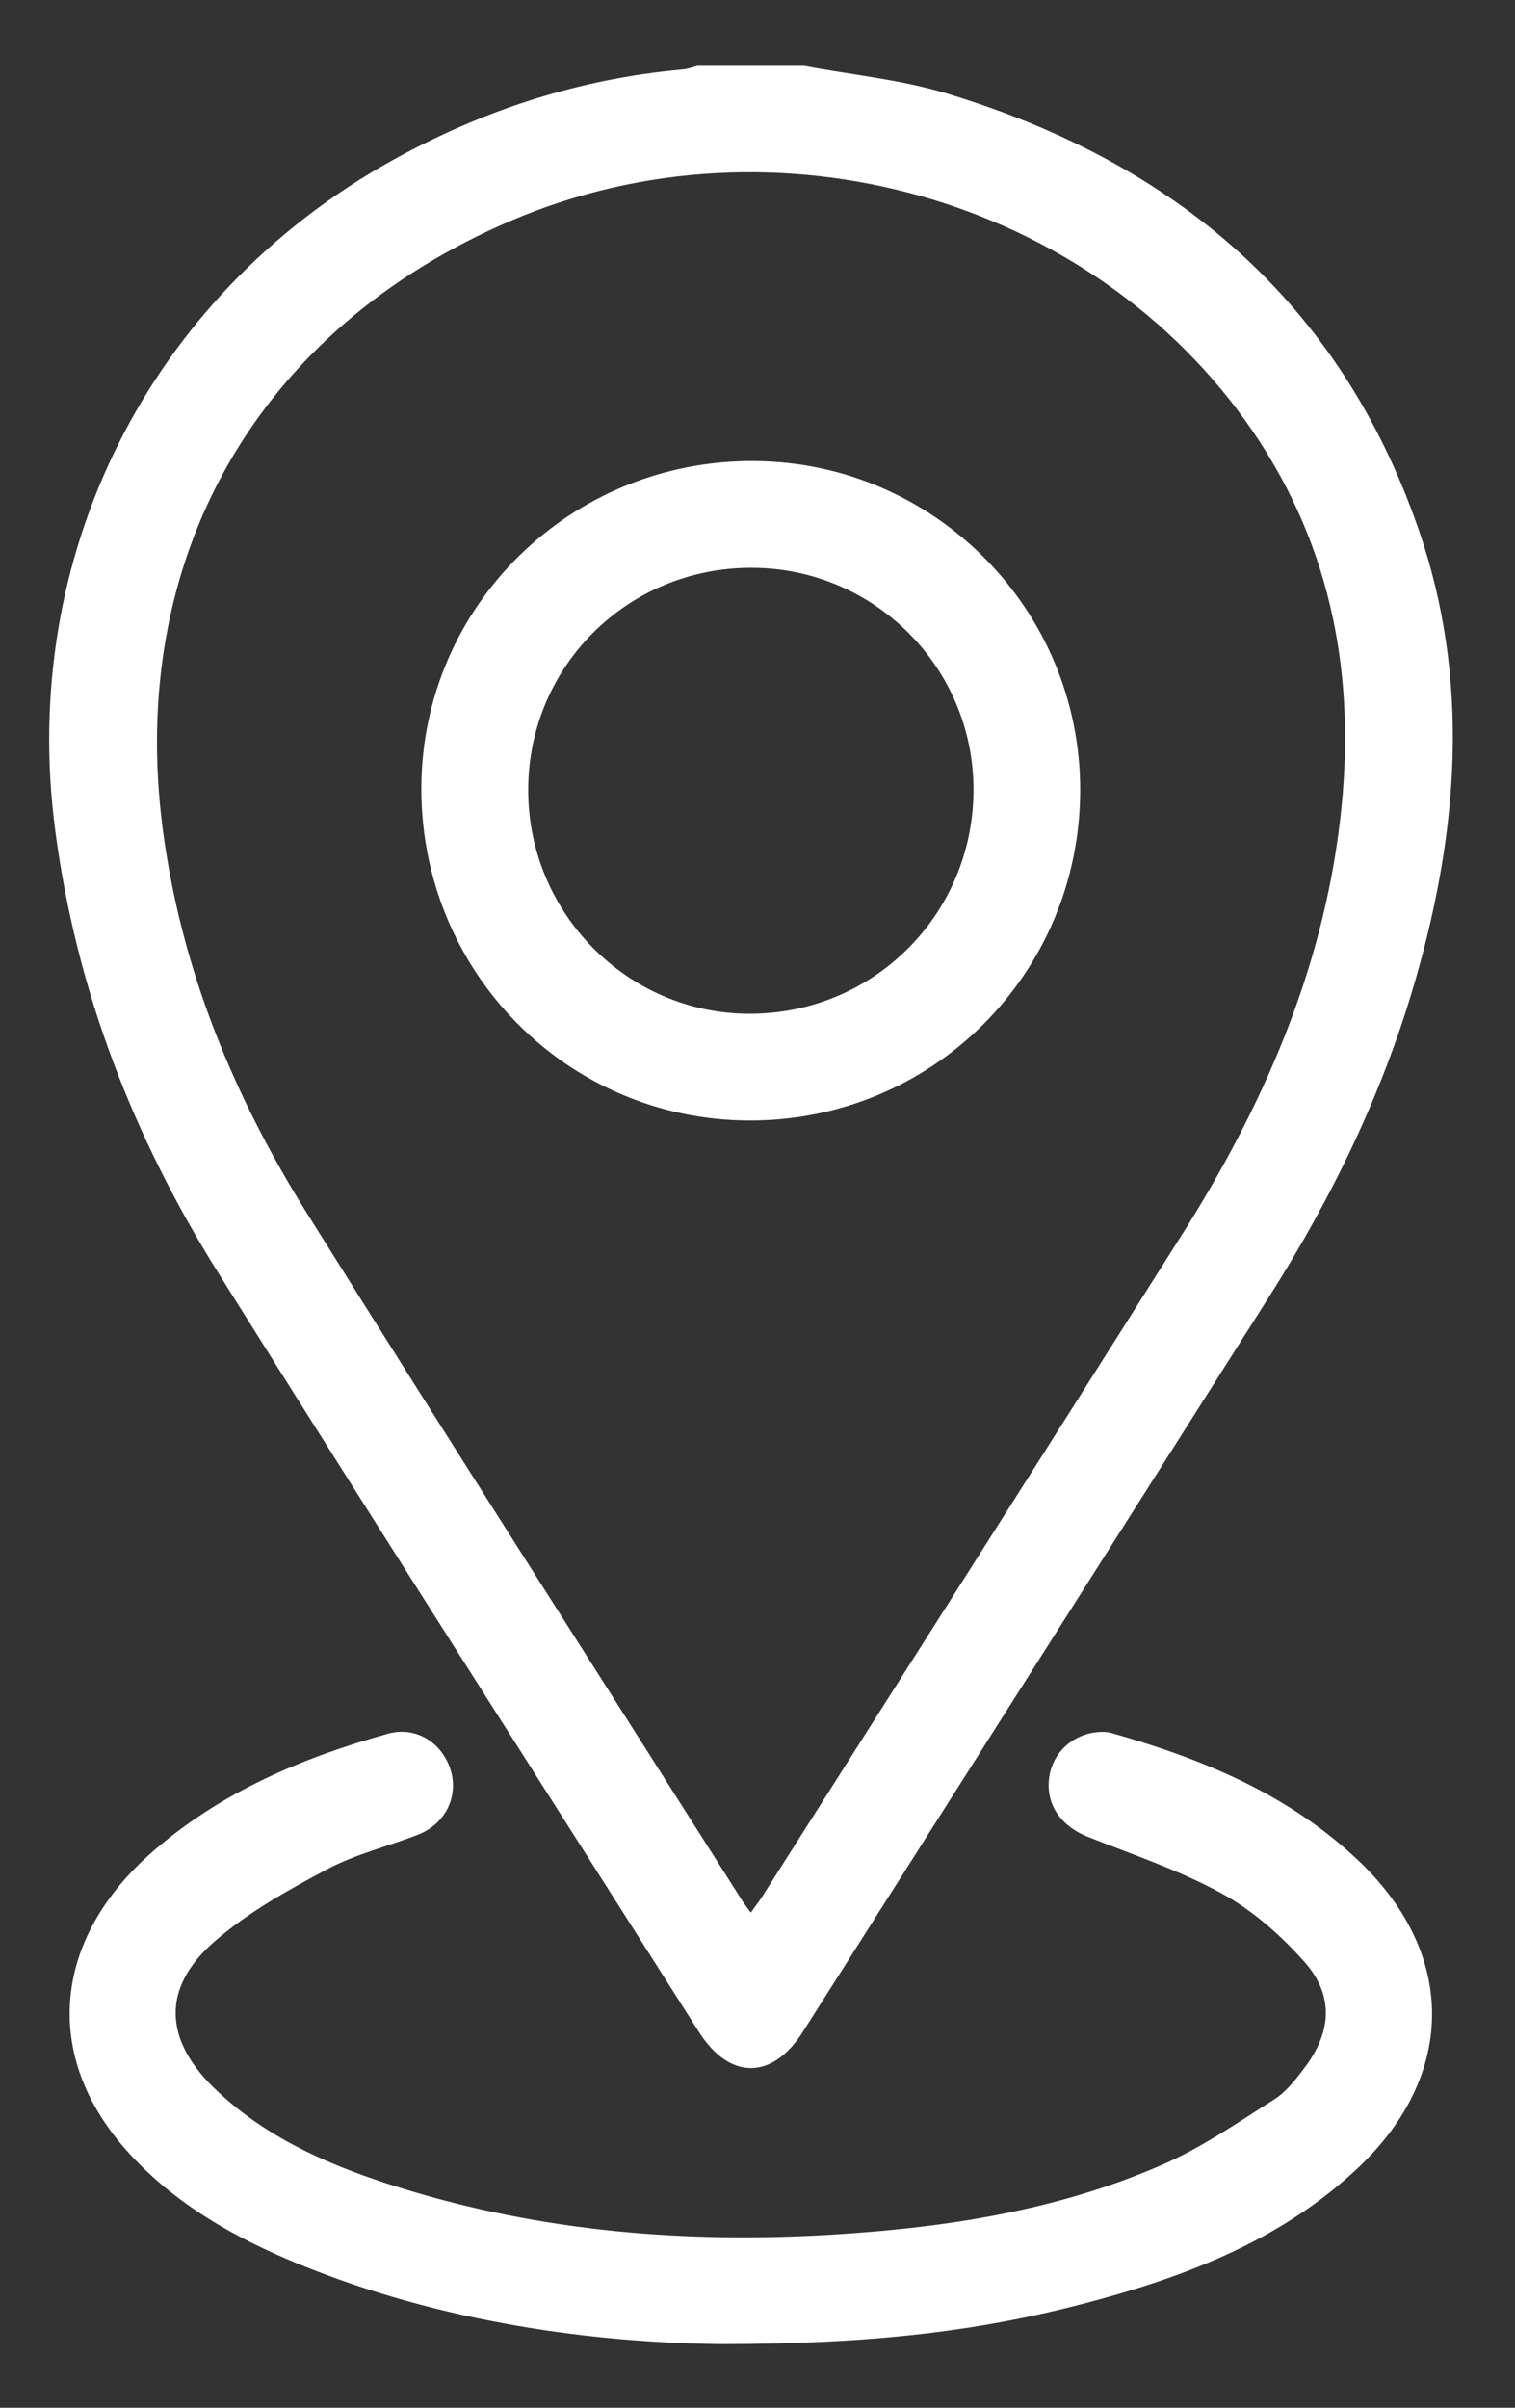 <svg width="17" height="27" viewBox="0 0 17 27" fill="none" xmlns="http://www.w3.org/2000/svg">
<rect x="0" y="0" width="17" height="27" fill="#333333" stroke="none"/>
<g clip-path="url(#clip0_488_1325)">
<path d="M9.023 0.739C9.561 0.84 10.113 0.892 10.634 1.051C13.18 1.825 15.035 3.379 15.92 5.942C16.497 7.613 16.367 9.299 15.888 10.97C15.524 12.242 14.953 13.418 14.246 14.533C12.502 17.284 10.755 20.032 9.01 22.783C8.665 23.327 8.186 23.327 7.841 22.783C6.042 19.949 4.233 17.12 2.45 14.275C1.497 12.755 0.856 11.108 0.62 9.314C0.212 6.241 1.662 3.331 4.381 1.81C5.404 1.239 6.492 0.884 7.659 0.779C7.716 0.775 7.772 0.754 7.826 0.739C8.226 0.739 8.626 0.739 9.023 0.739ZM8.425 21.448C8.473 21.379 8.513 21.329 8.548 21.275C10.121 18.798 11.696 16.326 13.263 13.845C14.169 12.412 14.842 10.885 15.039 9.182C15.221 7.619 14.956 6.149 14.054 4.831C12.263 2.218 8.693 1.21 5.735 2.475C2.89 3.691 1.425 6.251 1.827 9.303C2.032 10.864 2.618 12.286 3.446 13.608C5.055 16.179 6.691 18.733 8.316 21.294C8.343 21.34 8.379 21.384 8.425 21.448Z" fill="white"/>
<path d="M8.081 26.286C6.678 26.27 4.963 26.052 3.333 25.381C2.628 25.09 1.971 24.718 1.45 24.148C0.469 23.078 0.574 21.751 1.722 20.756C2.484 20.095 3.392 19.71 4.352 19.442C4.663 19.354 4.958 19.538 5.055 19.843C5.149 20.141 5.002 20.45 4.695 20.572C4.356 20.705 3.992 20.791 3.672 20.961C3.228 21.197 2.777 21.448 2.402 21.776C1.816 22.289 1.839 22.866 2.4 23.412C2.988 23.983 3.724 24.295 4.49 24.533C6.071 25.025 7.697 25.159 9.345 25.058C10.613 24.981 11.859 24.789 13.031 24.28C13.476 24.088 13.884 23.805 14.296 23.544C14.432 23.458 14.541 23.318 14.639 23.186C14.943 22.787 14.97 22.375 14.639 22.002C14.374 21.703 14.056 21.423 13.709 21.233C13.232 20.971 12.707 20.797 12.2 20.595C11.912 20.479 11.746 20.251 11.769 19.967C11.79 19.701 11.981 19.486 12.251 19.433C12.322 19.419 12.403 19.415 12.47 19.433C13.504 19.726 14.482 20.13 15.269 20.889C16.346 21.931 16.334 23.274 15.244 24.305C14.424 25.081 13.409 25.491 12.342 25.784C11.05 26.14 9.82 26.286 8.081 26.286Z" fill="white"/>
<path d="M12.121 8.868C12.114 10.925 10.458 12.573 8.401 12.565C6.356 12.556 4.716 10.887 4.728 8.824C4.739 6.791 6.408 5.157 8.46 5.17C10.485 5.18 12.127 6.839 12.121 8.868ZM8.435 6.367C7.042 6.364 5.927 7.473 5.927 8.86C5.927 10.236 7.036 11.362 8.401 11.368C9.799 11.374 10.922 10.255 10.924 8.856C10.924 7.484 9.809 6.369 8.435 6.367Z" fill="white"/>
</g>
<defs>
<clipPath id="clip0_488_1325">
<rect width="15.752" height="25.548" fill="white" transform="translate(0.551 0.739)"/>
</clipPath>
</defs>
</svg>
